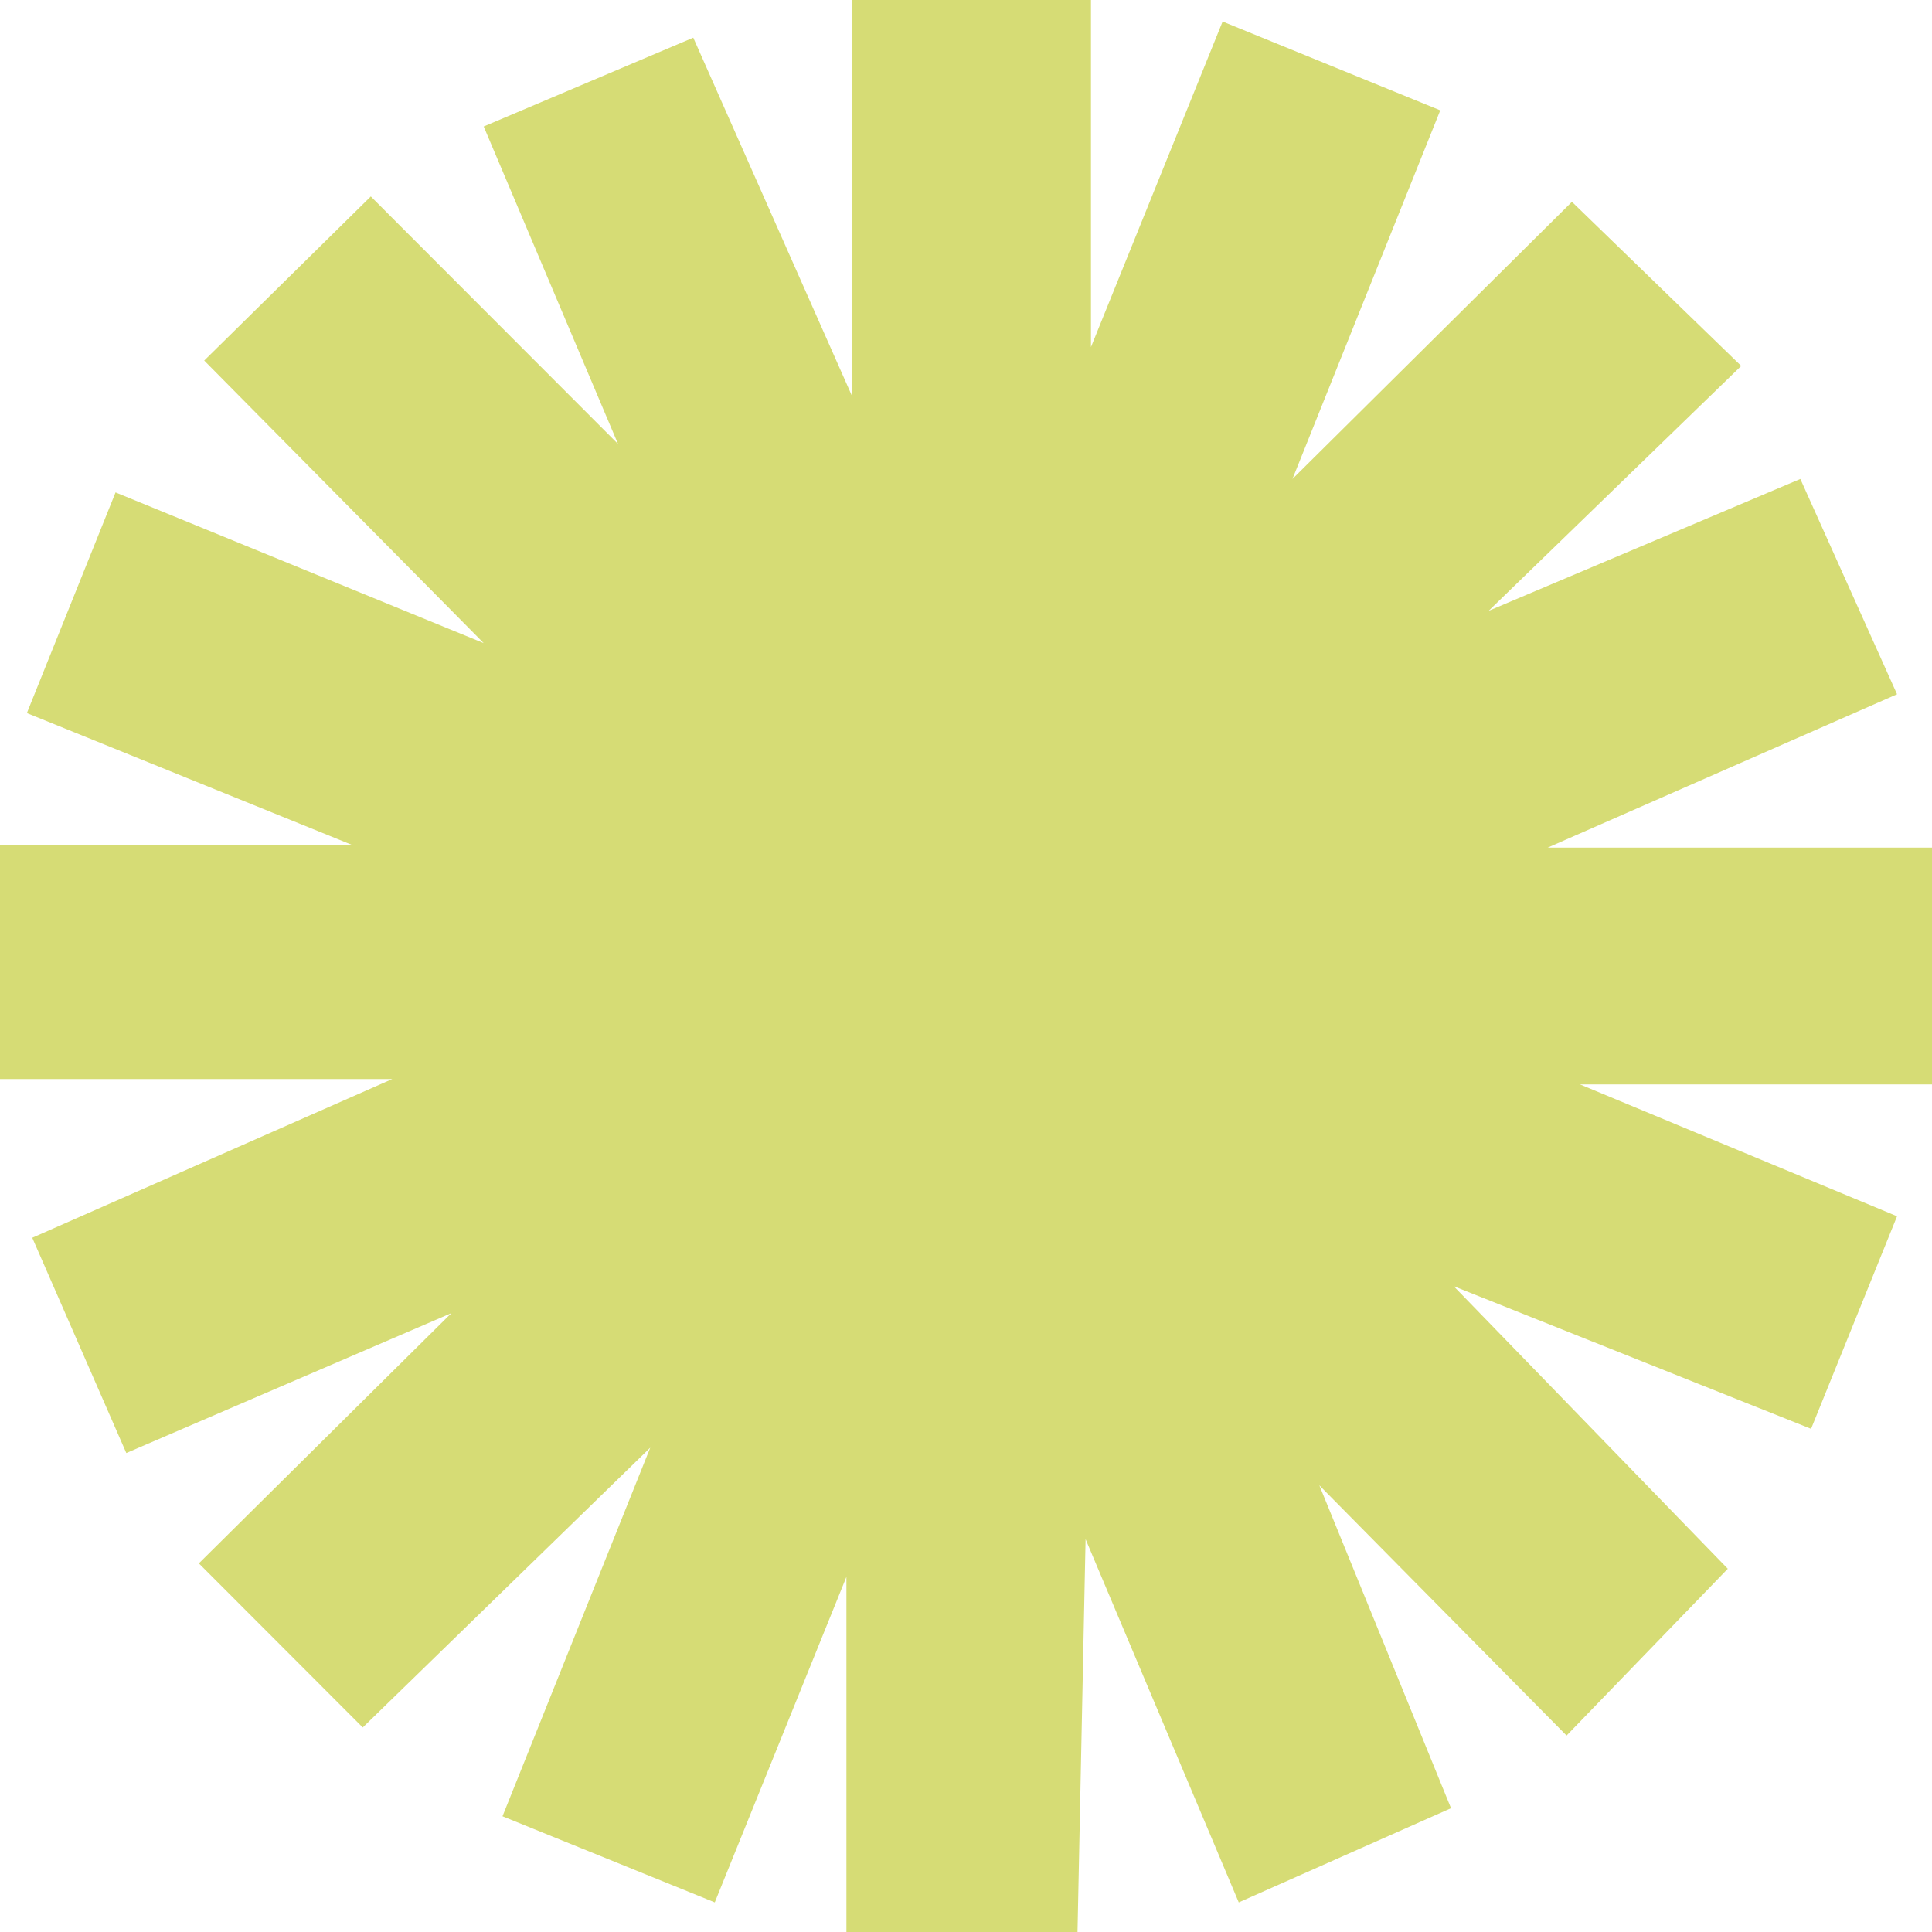 <?xml version="1.0" encoding="utf-8"?>
<svg xmlns="http://www.w3.org/2000/svg" fill="none" height="100%" overflow="visible" preserveAspectRatio="none" style="display: block;" viewBox="0 0 56 56" width="100%">
<path d="M24.69 11.465L20.095 1.092L14.02 3.666L17.914 12.869L10.748 5.694L5.919 10.451L14.02 18.641L3.349 14.273L0.779 20.669L10.203 24.49H0V31.276H11.371L0.935 35.877L3.661 42.117L13.085 38.061L5.764 45.315L10.515 50.072L18.848 41.961L14.565 52.646L20.718 55.142L24.534 45.705V56H31.232L31.466 44.613L35.906 55.142L42.059 52.412L38.242 43.053L45.408 50.306L50.081 45.471L42.136 37.281L52.495 41.415L54.987 35.254L45.797 31.432H56V24.568H44.862L54.987 20.123L52.184 13.883L43.149 17.705L50.47 10.607L45.563 5.85L37.463 13.883L41.747 3.198L35.438 0.624L31.622 10.061V0H24.69V11.465Z" fill="#D6DC75" id="Vector"/>
</svg>